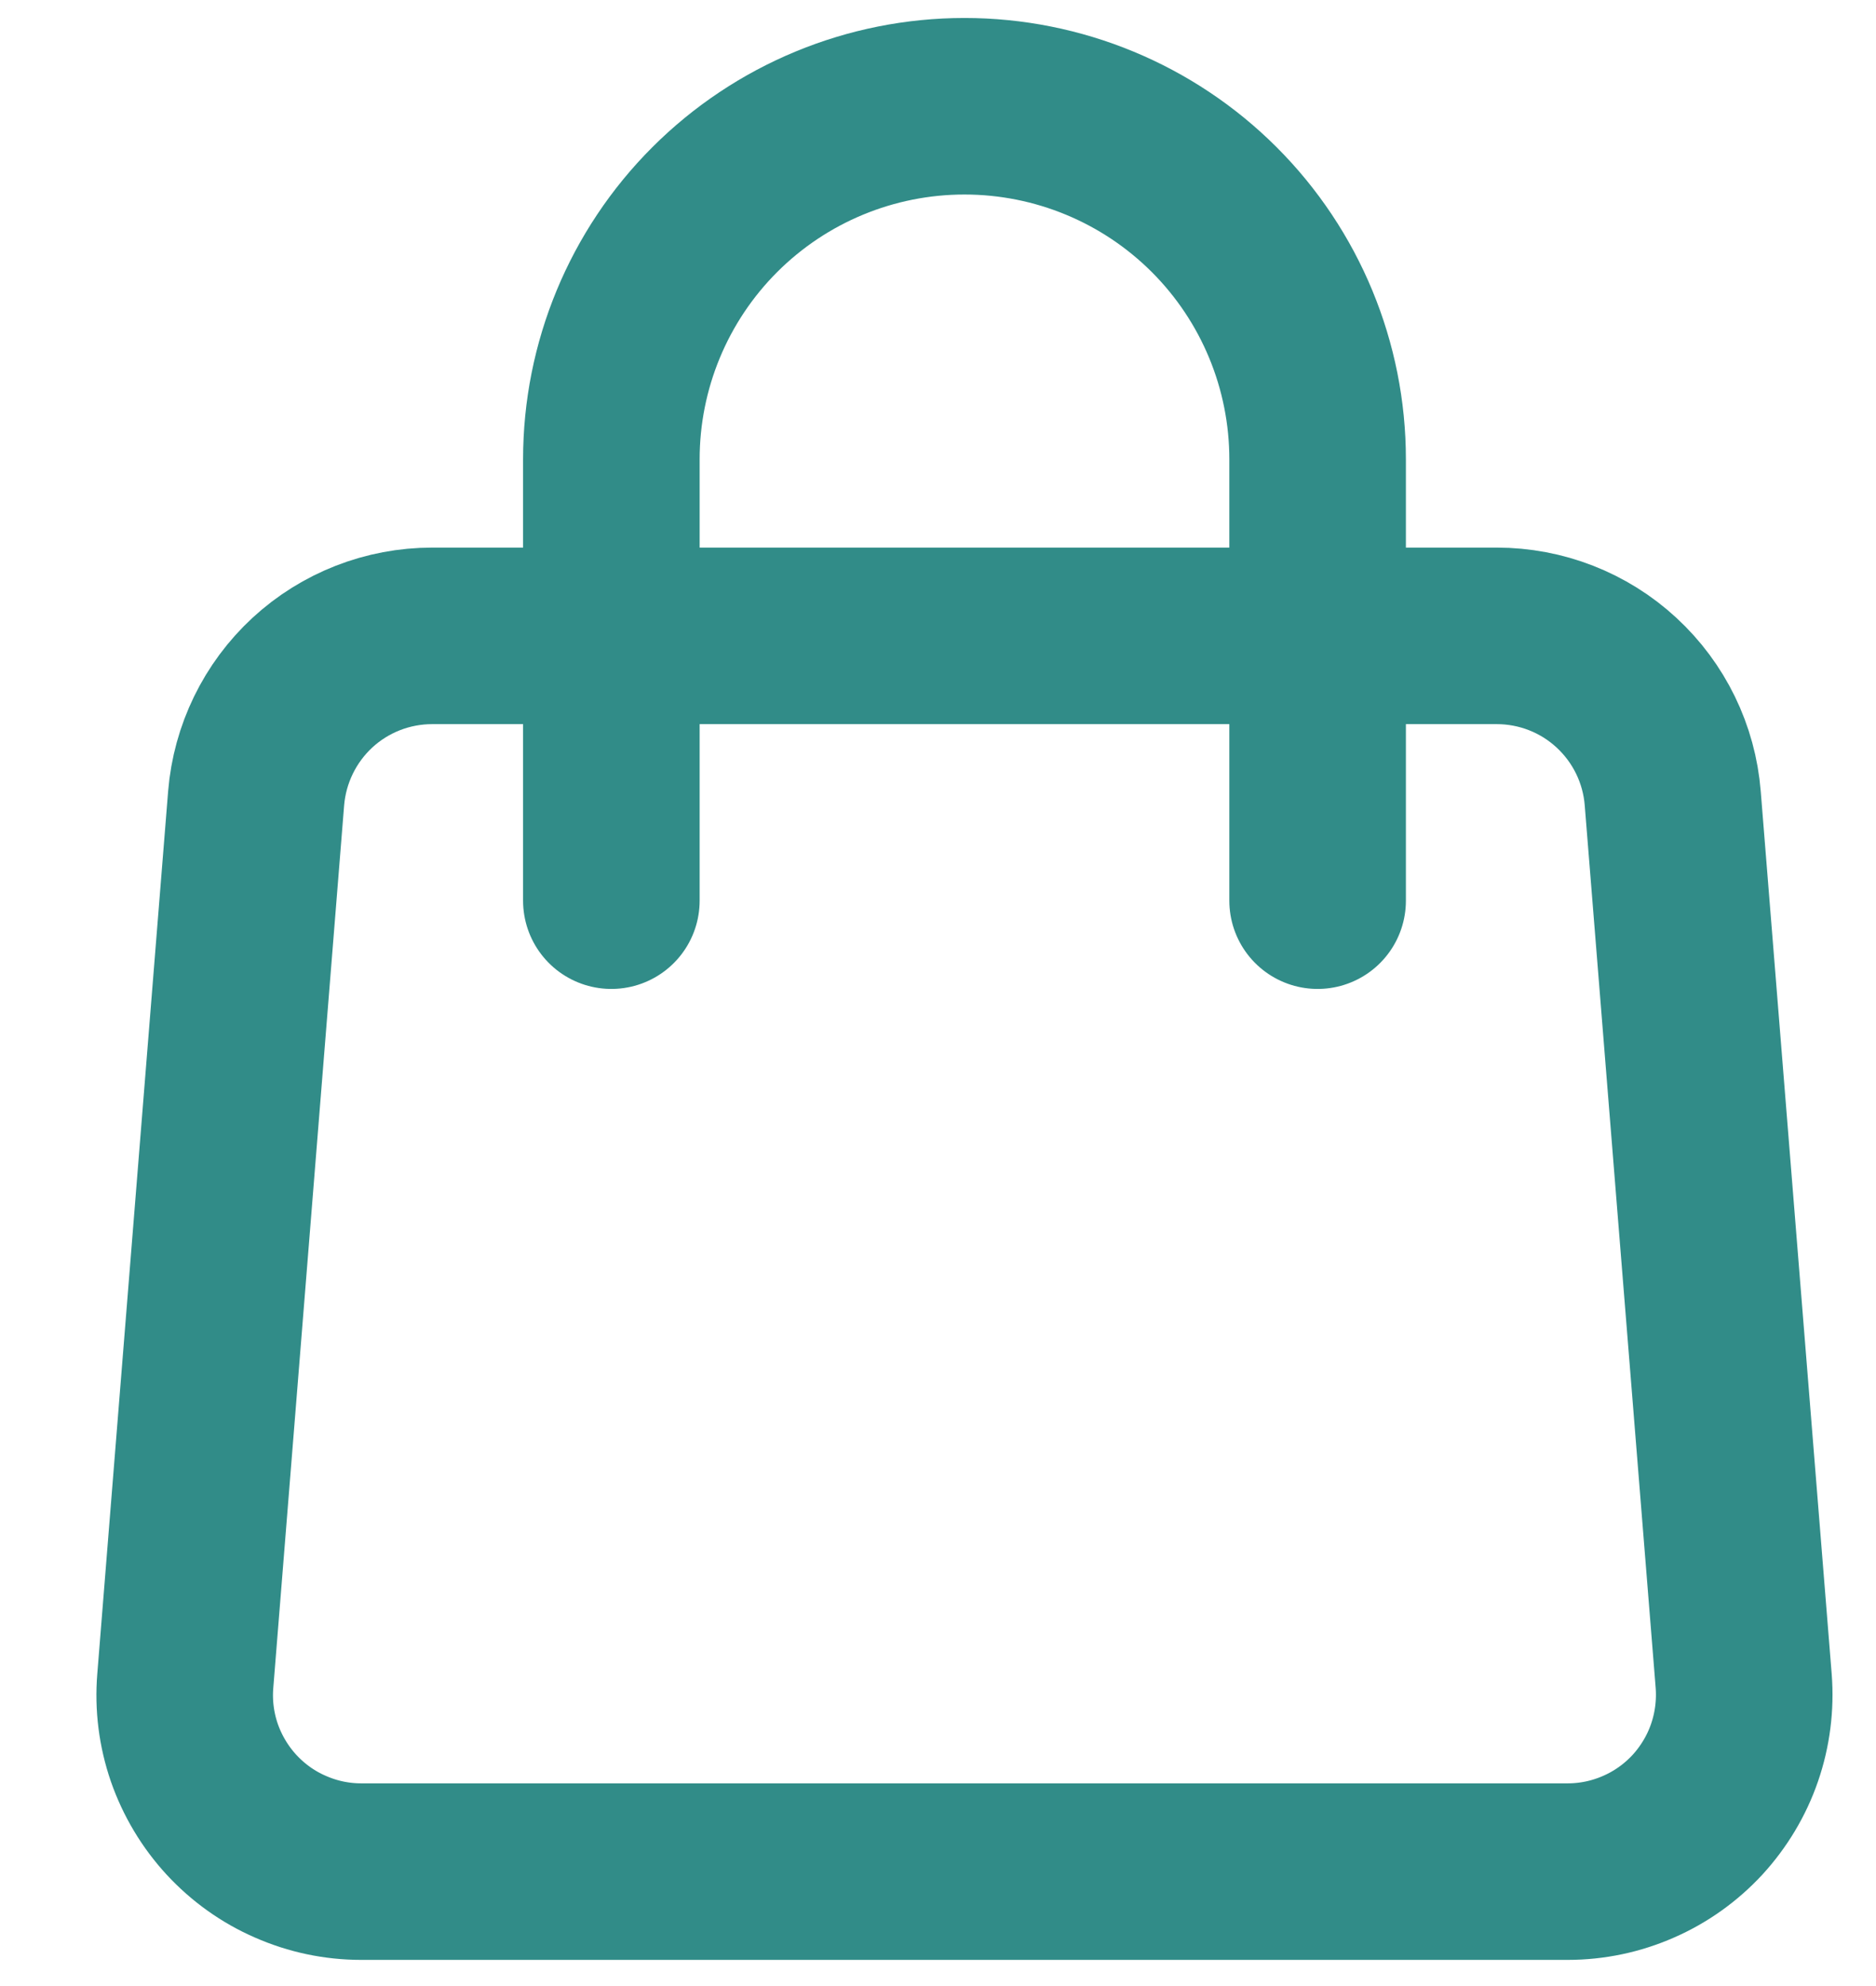 <svg width="17" height="18" viewBox="0 0 17 18" fill="none" xmlns="http://www.w3.org/2000/svg">
    <path d="M2.321 7.235C2.354 6.834 2.536 6.46 2.831 6.187C3.127 5.914 3.514 5.763 3.917 5.763H13.563C13.965 5.763 14.353 5.914 14.648 6.187C14.944 6.46 15.126 6.834 15.158 7.235L15.801 15.235C15.818 15.455 15.79 15.676 15.718 15.885C15.646 16.094 15.531 16.285 15.382 16.448C15.232 16.61 15.05 16.74 14.848 16.828C14.646 16.917 14.427 16.963 14.206 16.963H3.273C3.052 16.963 2.834 16.917 2.632 16.828C2.429 16.74 2.248 16.61 2.098 16.448C1.948 16.285 1.834 16.094 1.761 15.885C1.689 15.676 1.661 15.455 1.679 15.235L2.321 7.235V7.235Z" stroke="#318C88" stroke-width="1.6" stroke-linecap="round" stroke-linejoin="round"/>
    <path d="M11.94 8.163V4.163C11.94 3.314 11.603 2.5 11.003 1.9C10.403 1.3 9.589 0.963 8.74 0.963C7.891 0.963 7.077 1.3 6.477 1.9C5.877 2.5 5.54 3.314 5.54 4.163V8.163" stroke="#318C88" stroke-width="1.6" stroke-linecap="round" stroke-linejoin="round"/>
</svg>